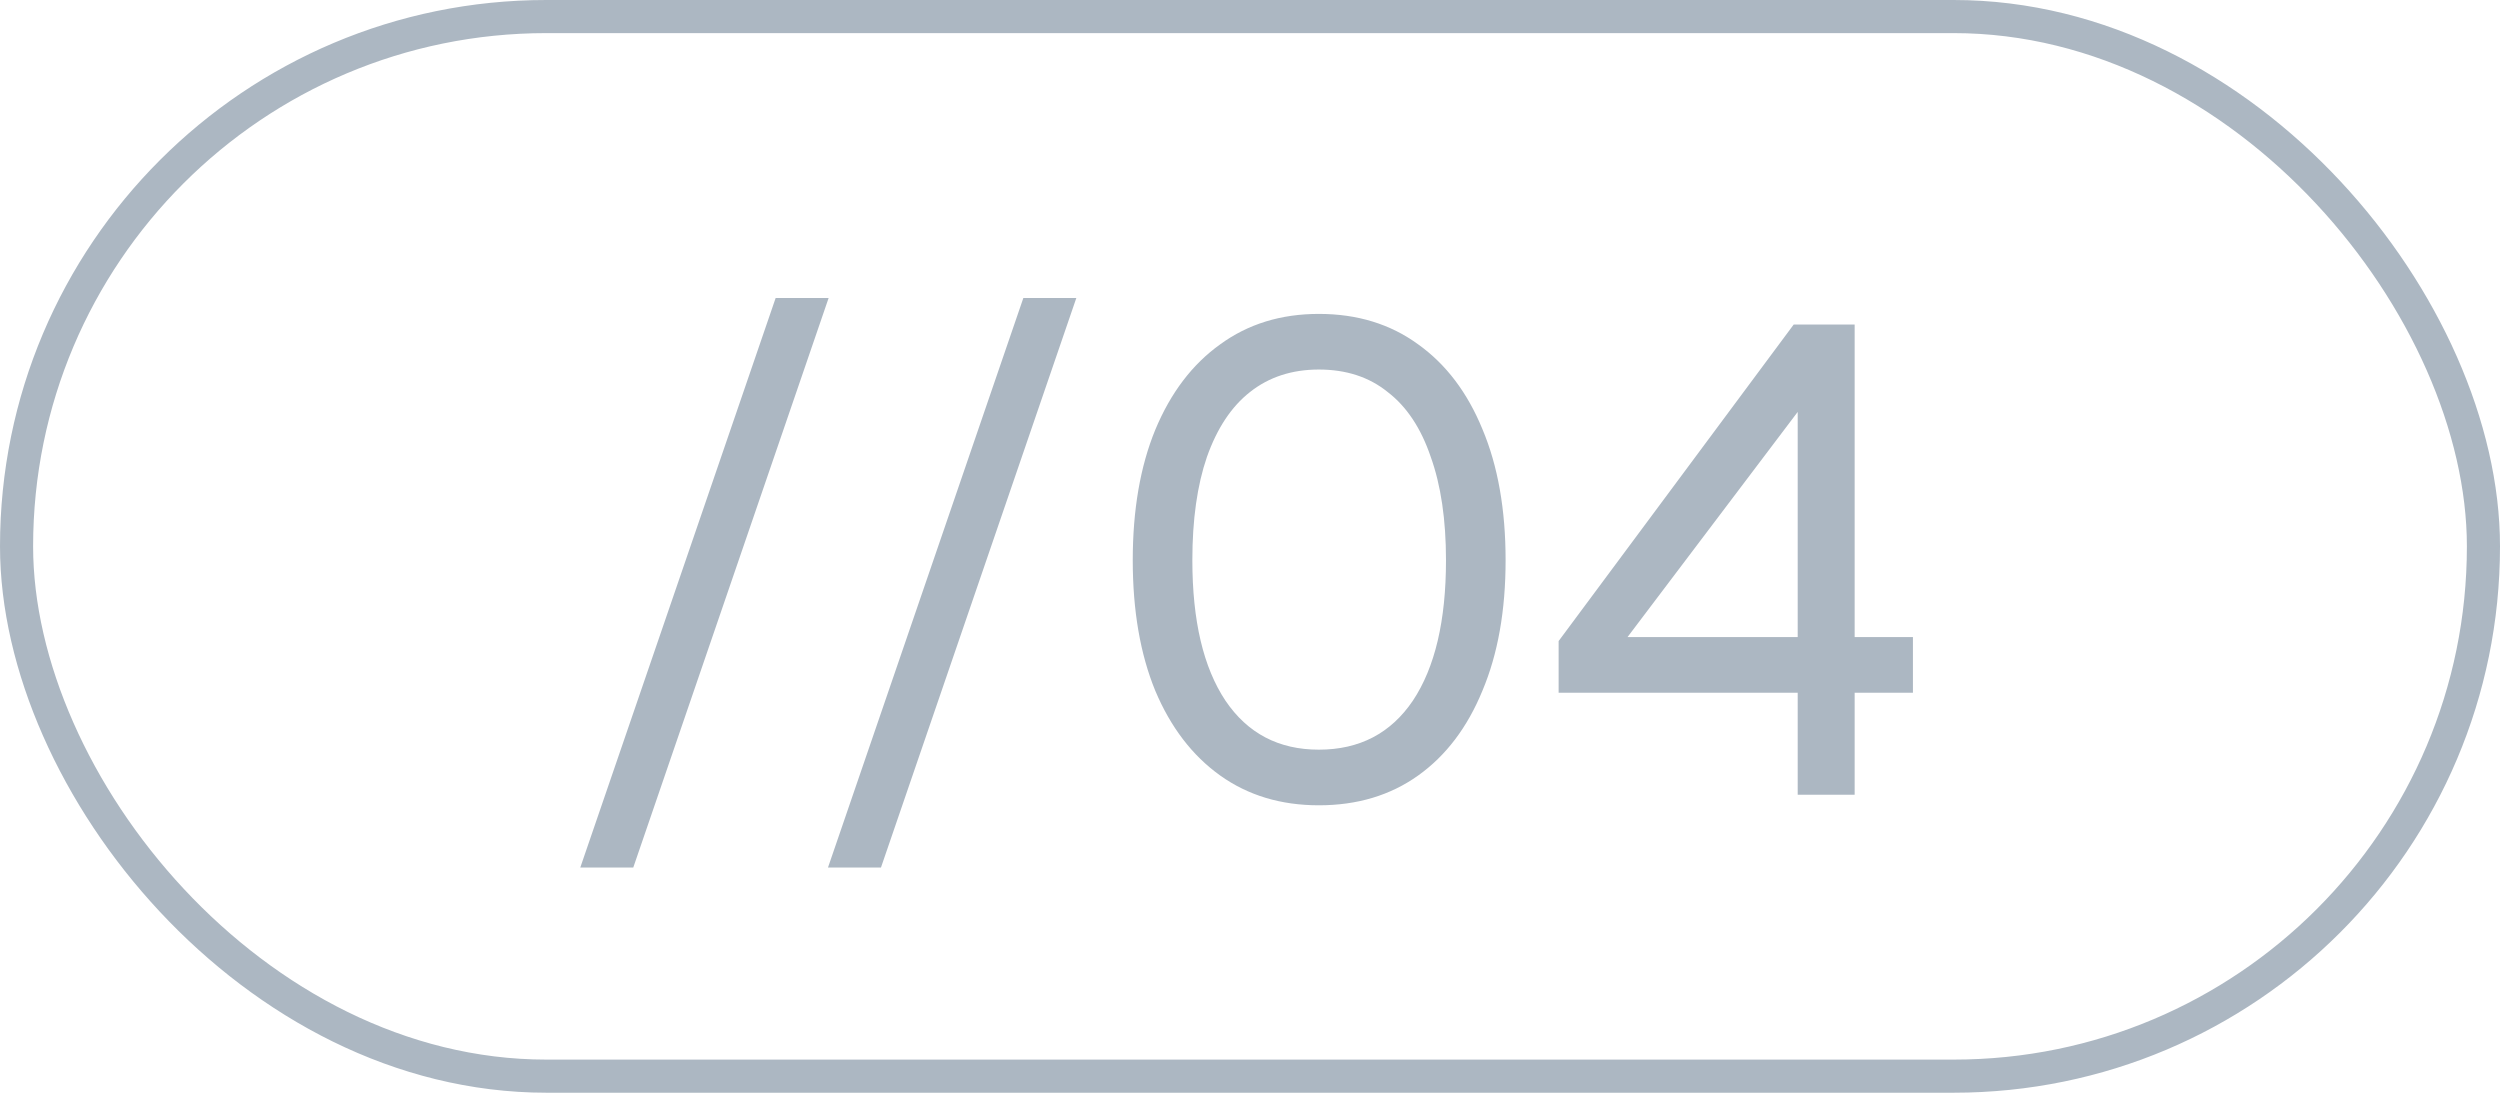 <svg xmlns="http://www.w3.org/2000/svg" width="151" height="66" viewBox="0 0 151 66" fill="none"><path d="M35.049 52.4L46.849 18H50.049L38.249 52.4H35.049ZM50.01 52.4L61.81 18H65.01L53.21 52.4H50.01ZM79.658 48.64C77.365 48.64 75.378 48.04 73.698 46.84C72.018 45.64 70.711 43.933 69.778 41.72C68.871 39.507 68.418 36.88 68.418 33.84C68.418 30.8 68.871 28.173 69.778 25.96C70.711 23.72 72.018 22 73.698 20.8C75.378 19.573 77.365 18.96 79.658 18.96C81.978 18.96 83.978 19.573 85.658 20.8C87.338 22 88.631 23.707 89.538 25.92C90.471 28.133 90.938 30.773 90.938 33.84C90.938 36.88 90.471 39.507 89.538 41.72C88.631 43.933 87.338 45.64 85.658 46.84C83.978 48.04 81.978 48.64 79.658 48.64ZM79.658 45.28C82.111 45.28 84.005 44.293 85.338 42.32C86.671 40.32 87.338 37.493 87.338 33.84C87.338 31.387 87.031 29.307 86.418 27.6C85.831 25.867 84.965 24.56 83.818 23.68C82.698 22.773 81.311 22.32 79.658 22.32C78.031 22.32 76.645 22.773 75.498 23.68C74.378 24.56 73.511 25.867 72.898 27.6C72.311 29.307 72.018 31.387 72.018 33.84C72.018 37.493 72.685 40.32 74.018 42.32C75.351 44.293 77.231 45.28 79.658 45.28ZM108.581 48V41.84H94.141V38.72L108.341 19.6H112.021V38.48H115.541V41.84H112.021V48H108.581ZM98.301 38.48H108.581V24.88L98.301 38.48Z" fill="#ACB7C2"></path><rect x="1" y="1" width="149" height="64" rx="32" stroke="#ACB7C2" stroke-width="2"></rect></svg>